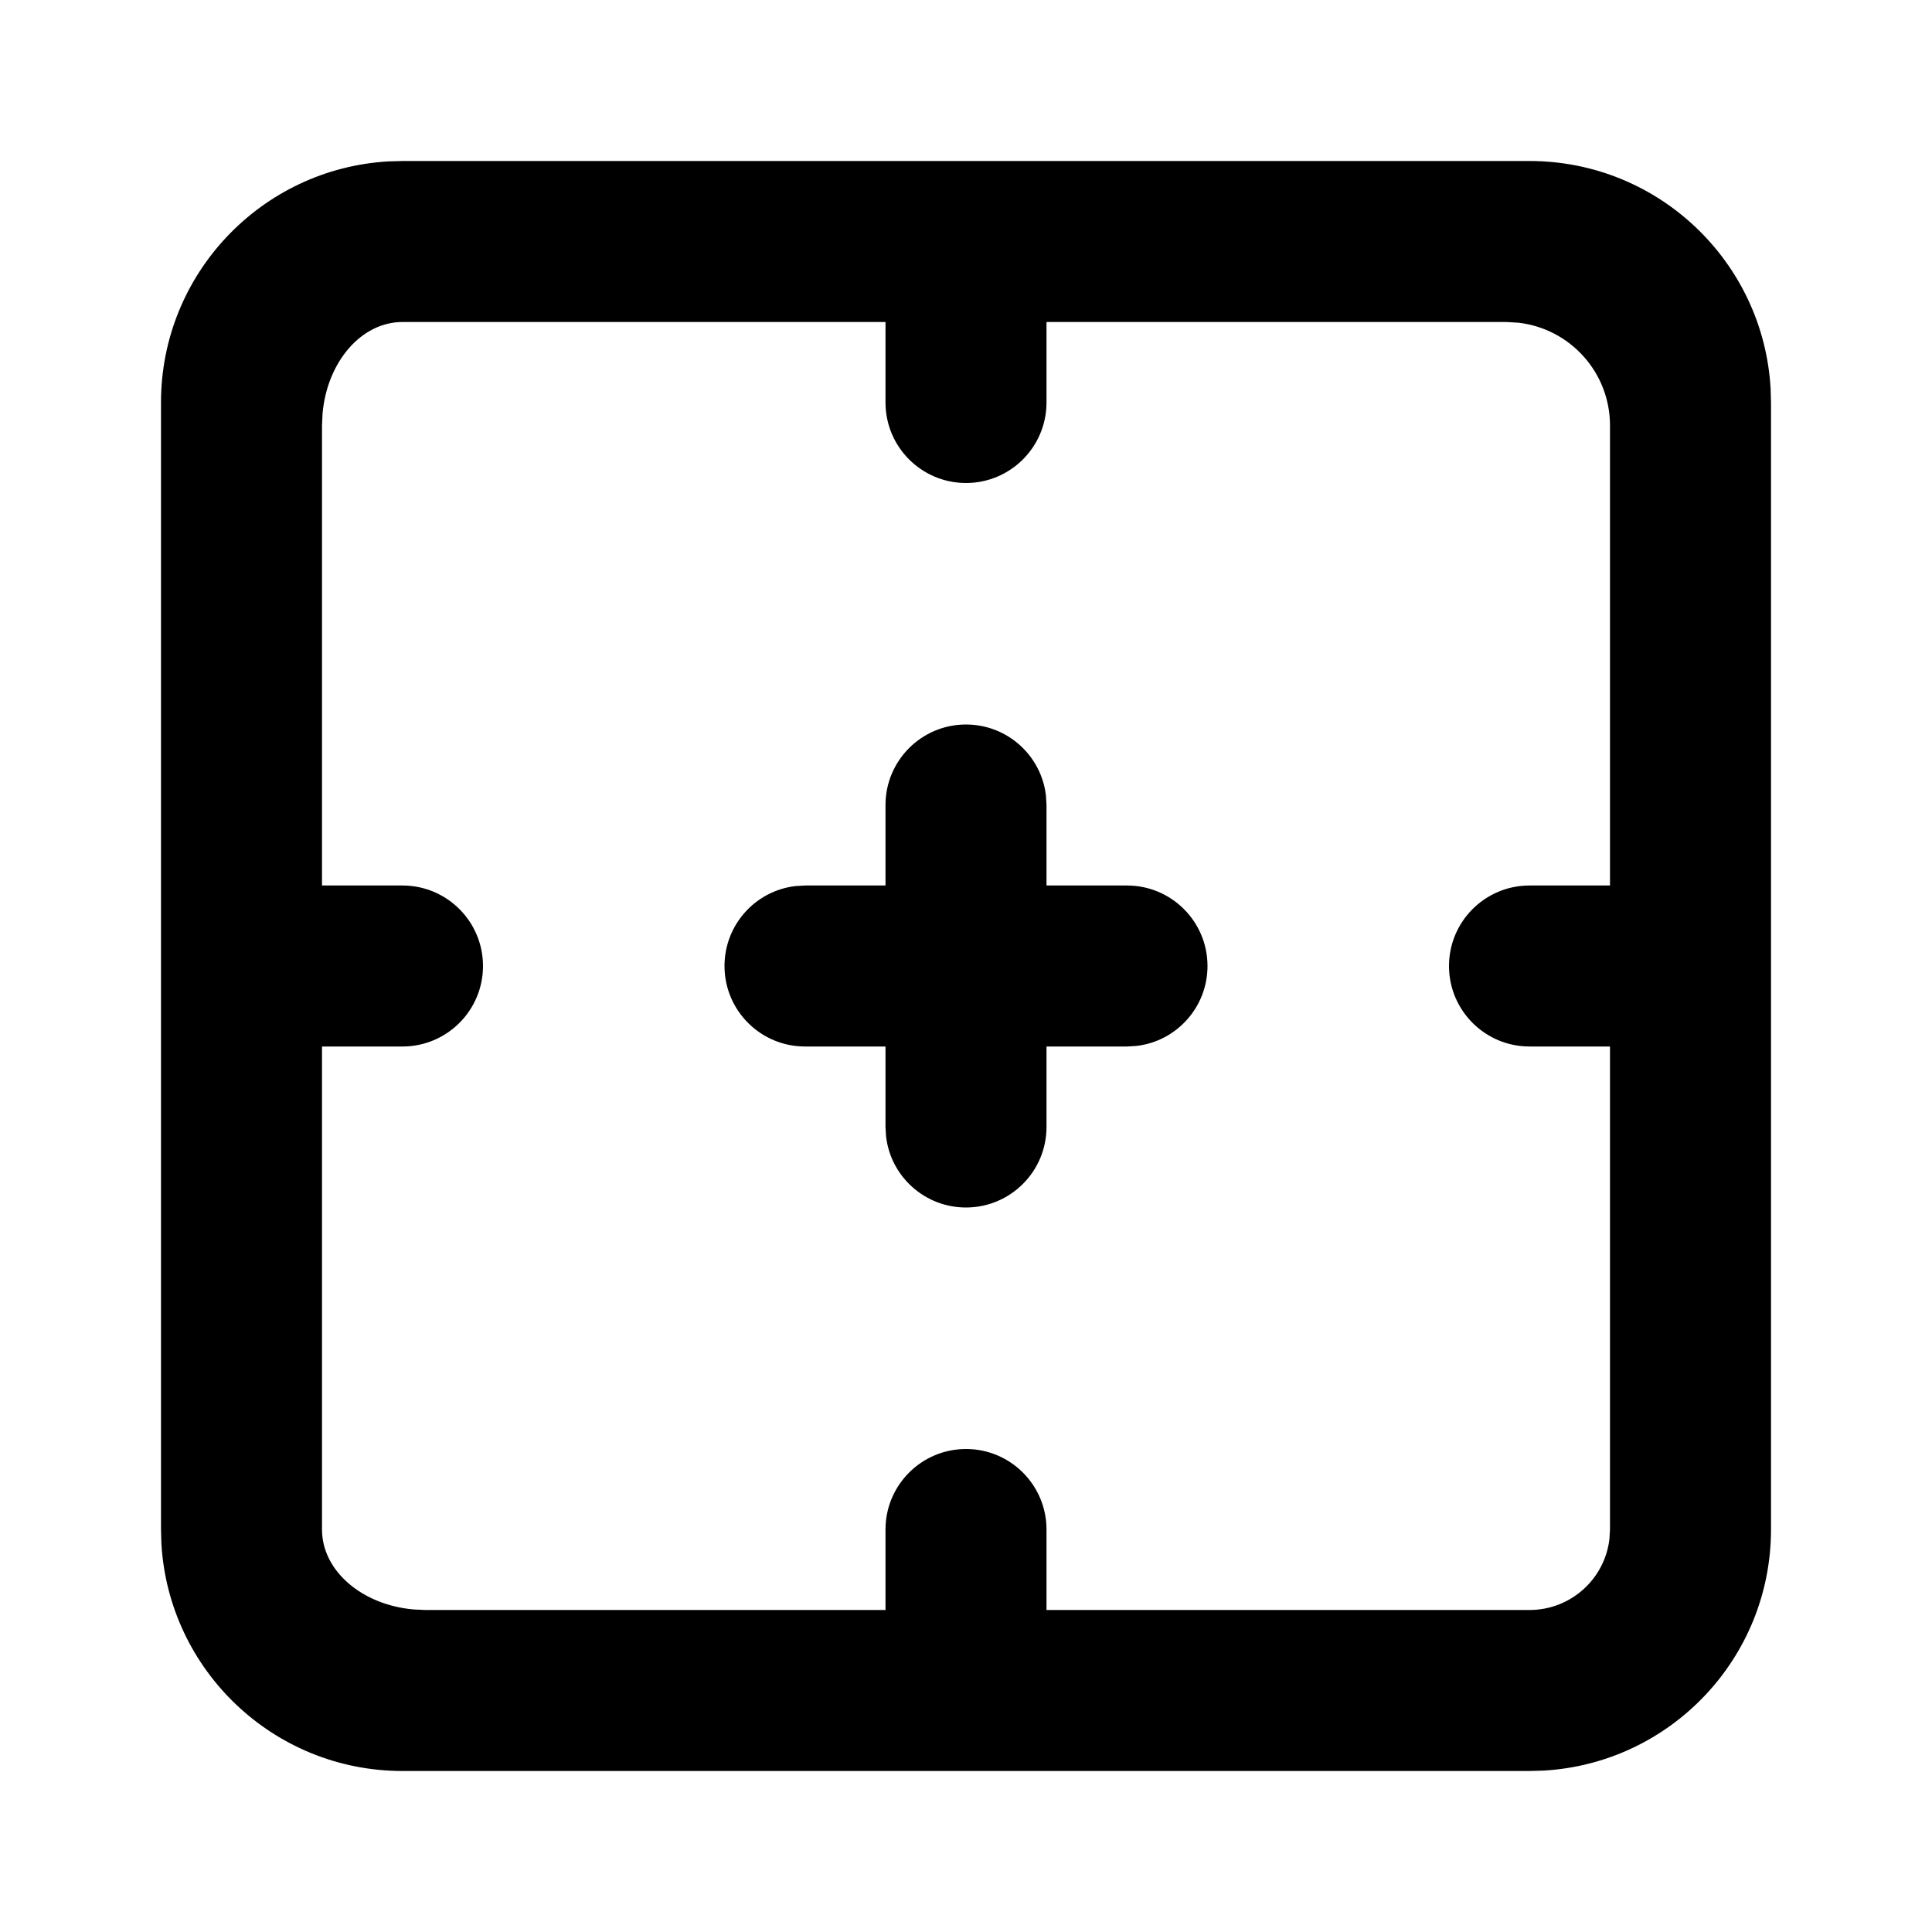 <?xml version="1.0" encoding="utf-8"?>
<svg fill="#000000" width="800px" height="800px" viewBox="0 0 24 24" xmlns="http://www.w3.org/2000/svg">
  <path fill-rule="evenodd" d="M19,2 C20.598,2 21.904,3.249 21.995,4.824 L22,5 L22,19 C22,20.598 20.751,21.904 19.176,21.995 L19,22 L5,22 C3.402,22 2.096,20.751 2.005,19.176 L2,19 L2,5 C2,3.402 3.249,2.096 4.824,2.005 L5,2 L19,2 Z M11,4 L5,4 C4.487,4 4.064,4.496 4.007,5.136 L4,5.286 L4,11 L5,11 C5.552,11 6,11.448 6,12 C6,12.552 5.552,13 5,13 L4,13 L4,19 C4,19.513 4.496,19.936 5.136,19.993 L5.286,20 L11,20 L11,19 C11,18.448 11.448,18 12,18 C12.552,18 13,18.448 13,19 L13,20 L19,20 C19.513,20 19.936,19.614 19.993,19.117 L20,19 L20,13 L19,13 C18.448,13 18,12.552 18,12 C18,11.448 18.448,11 19,11 L20,11 L20,5.286 C20,4.626 19.504,4.083 18.864,4.009 L18.714,4 L13,4 L13,5 C13,5.552 12.552,6 12,6 C11.448,6 11,5.552 11,5 L11,4 Z M12,9 C12.513,9 12.936,9.386 12.993,9.883 L13,10 L13,11 L14,11 C14.552,11 15,11.448 15,12 C15,12.513 14.614,12.936 14.117,12.993 L14,13 L13,13 L13,14 C13,14.552 12.552,15 12,15 C11.487,15 11.064,14.614 11.007,14.117 L11,14 L11,13 L10,13 C9.448,13 9,12.552 9,12 C9,11.487 9.386,11.064 9.883,11.007 L10,11 L11,11 L11,10 C11,9.448 11.448,9 12,9 Z"/>
</svg>